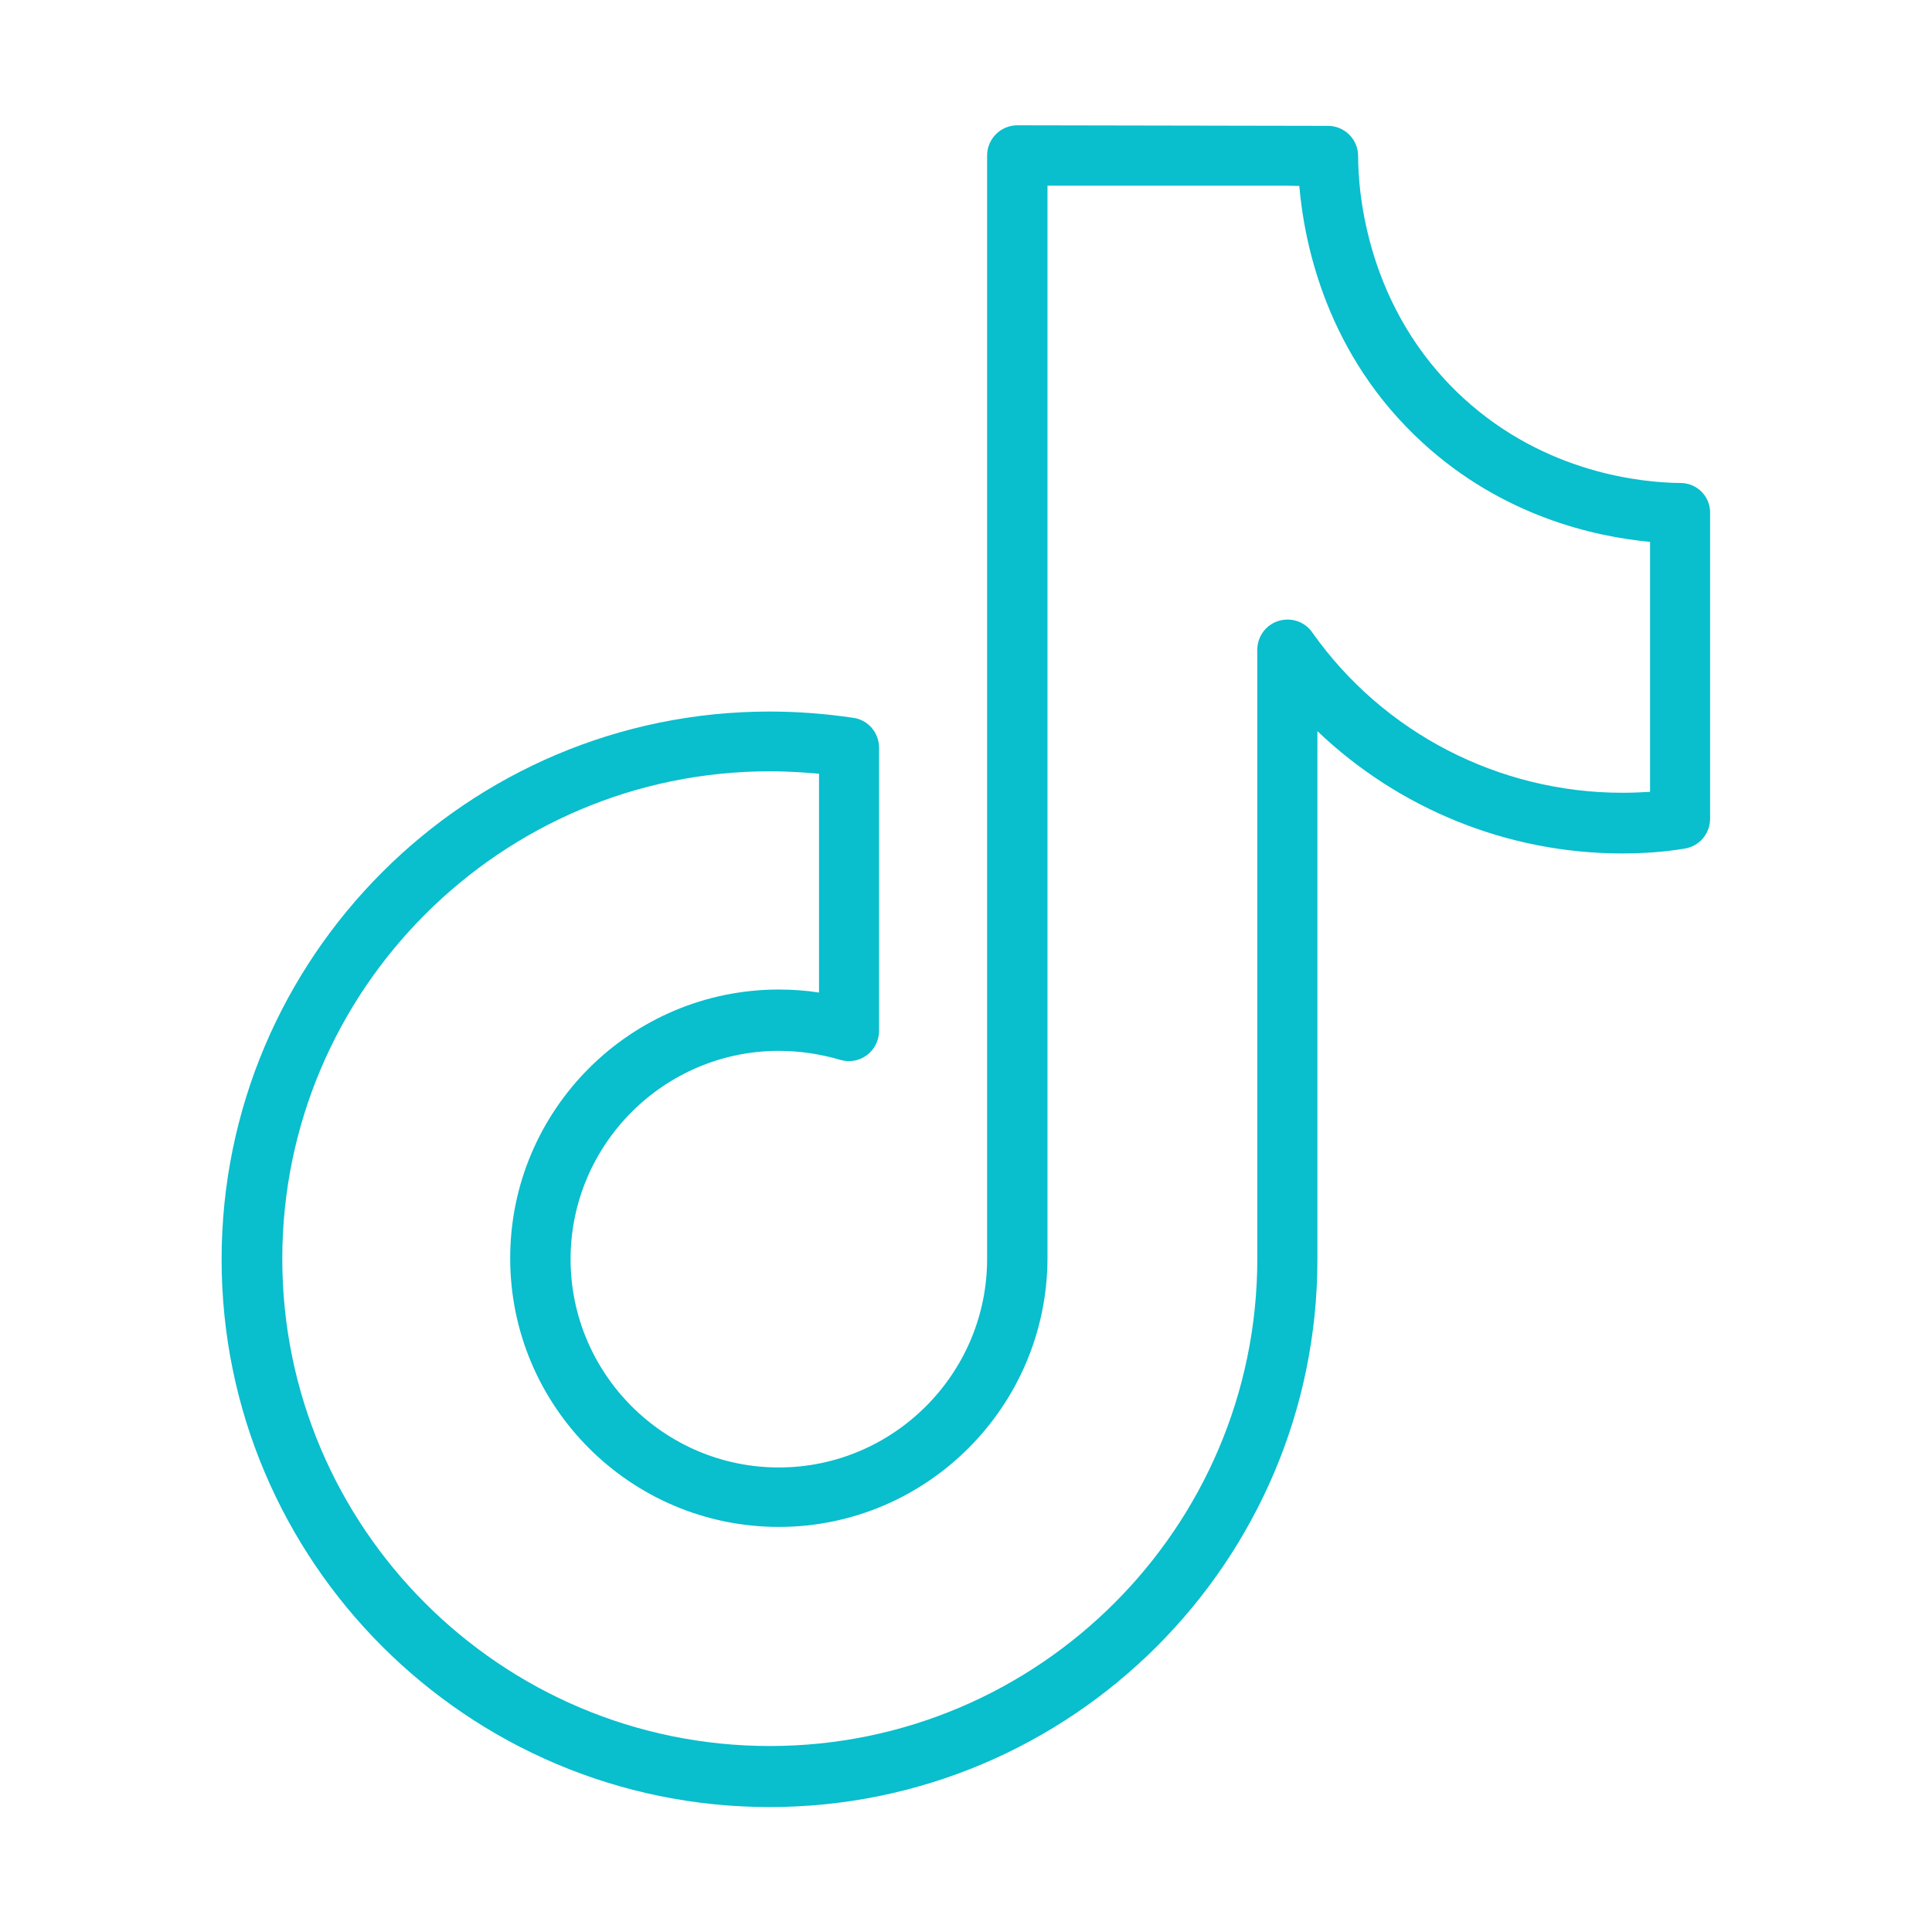 <svg width="27" height="27" viewBox="0 0 27 27" fill="none" xmlns="http://www.w3.org/2000/svg">
<path d="M23.486 6.75C22.959 6.746 21.604 6.619 20.453 5.565C19.086 4.312 18.98 2.658 18.98 2.181C18.98 1.949 18.795 1.764 18.567 1.759L14.217 1.751C13.985 1.751 13.795 1.941 13.795 2.173V17.601C13.791 19.204 12.483 20.508 10.884 20.508C9.281 20.508 7.974 19.2 7.974 17.597C7.974 15.993 9.281 14.686 10.884 14.686C11.167 14.686 11.458 14.728 11.745 14.812C11.872 14.85 12.011 14.825 12.116 14.745C12.222 14.665 12.285 14.538 12.285 14.407V10.45C12.285 10.239 12.133 10.062 11.927 10.032C11.53 9.973 11.138 9.944 10.754 9.944C6.531 9.944 3.097 13.378 3.097 17.601C3.097 21.82 6.531 25.254 10.754 25.254C14.977 25.254 18.411 21.82 18.411 17.601V10.218C19.546 11.302 21.069 11.927 22.668 11.927C22.975 11.927 23.271 11.905 23.545 11.859C23.752 11.825 23.899 11.648 23.899 11.441V7.172C23.904 6.94 23.718 6.75 23.486 6.75ZM23.06 11.066C22.933 11.074 22.802 11.079 22.672 11.079C20.95 11.079 19.33 10.243 18.339 8.838C18.234 8.687 18.044 8.623 17.866 8.678C17.689 8.733 17.571 8.898 17.571 9.079V17.592C17.571 21.347 14.513 24.401 10.758 24.401C6.999 24.401 3.945 21.347 3.945 17.592C3.945 13.834 7.003 10.779 10.758 10.779C10.982 10.779 11.214 10.792 11.446 10.813V13.871C11.26 13.842 11.07 13.829 10.884 13.829C8.813 13.829 7.13 15.512 7.13 17.584C7.13 19.655 8.813 21.339 10.884 21.339C12.947 21.339 14.631 19.66 14.639 17.588V2.595H17.985L18.158 2.599C18.229 3.422 18.546 4.966 19.883 6.189C21.005 7.218 22.292 7.501 23.06 7.573V11.066Z" fill="#09BECD"/>
</svg>
